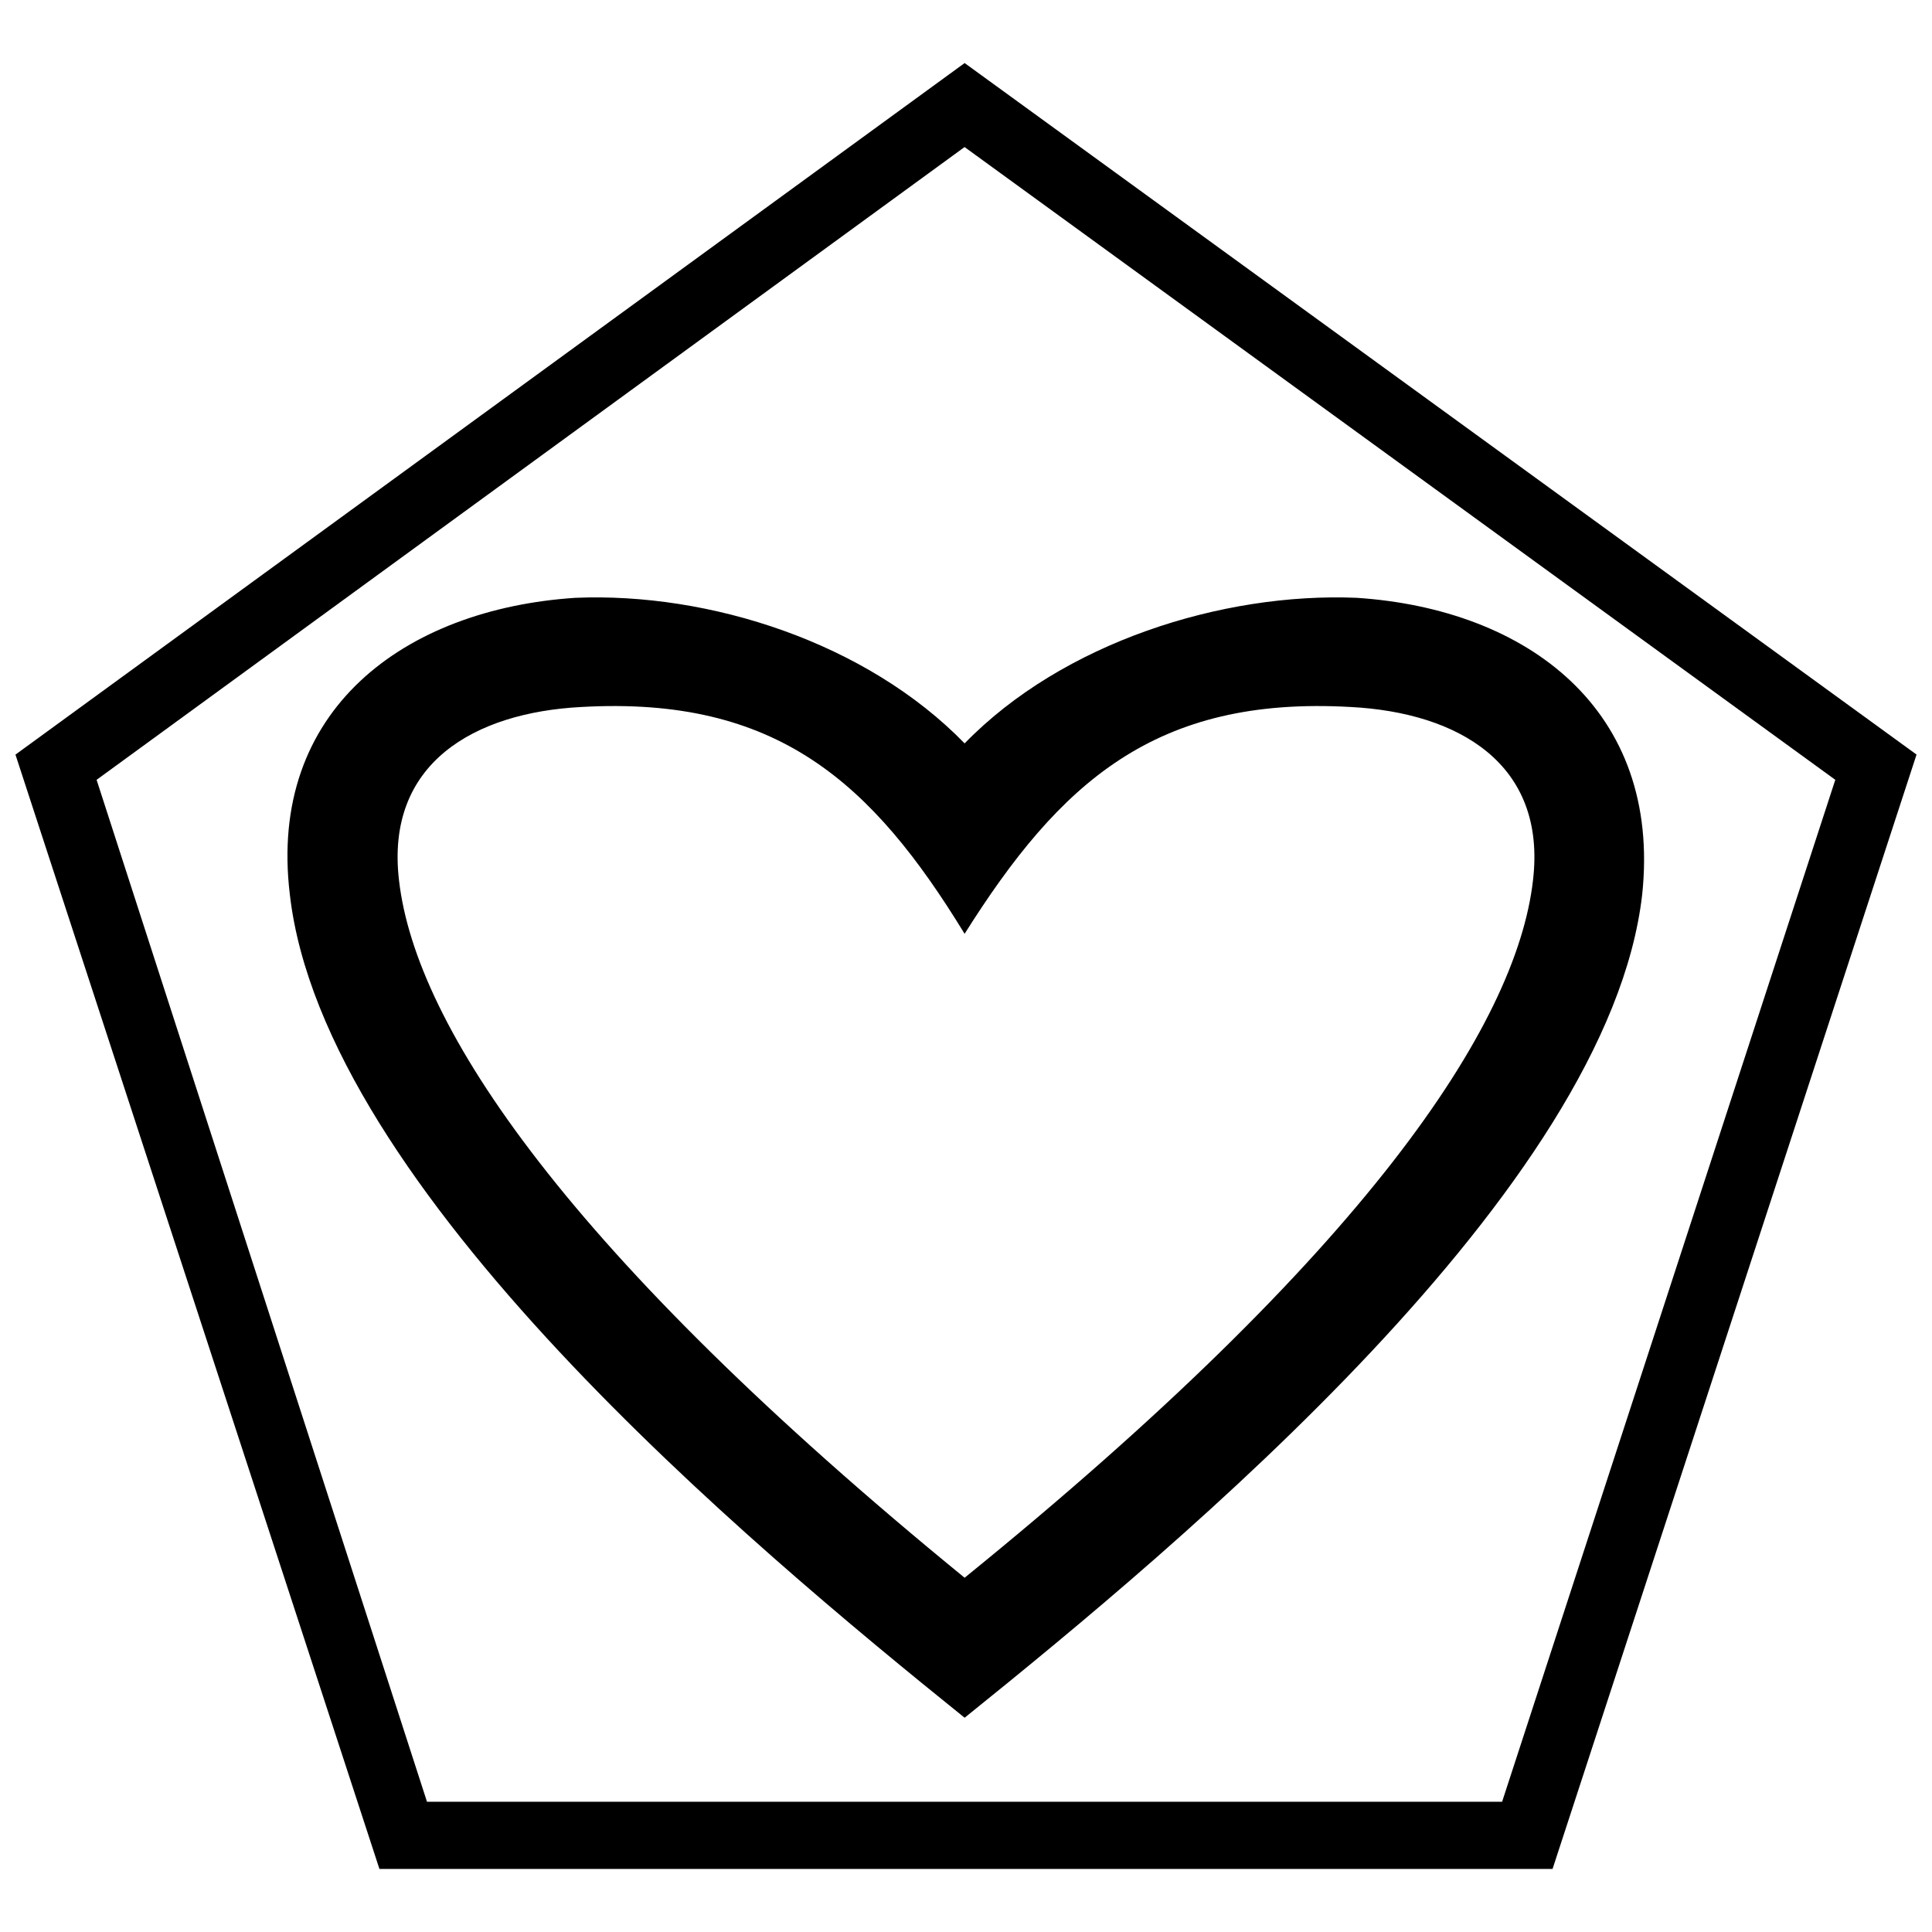 <?xml version="1.0" encoding="UTF-8"?>
<!-- The Best Svg Icon site in the world: iconSvg.co, Visit us! https://iconsvg.co -->
<svg width="800px" height="800px" version="1.1" viewBox="144 144 512 512" xmlns="http://www.w3.org/2000/svg">
 <defs>
  <clipPath id="a">
   <path d="m148.09 160h503.81v480h-503.81z"/>
  </clipPath>
 </defs>
 <path d="m399.63 341.01c25.969-26.711 68.262-40.066 103.88-38.582 45.262 2.969 80.875 29.68 75.684 78.652-8.902 77.91-122.43 172.14-179.56 218.14-57.133-46.004-169.91-140.23-178.82-218.14-5.938-48.973 30.422-75.684 75.684-78.652 35.617-1.484 77.168 11.871 103.14 38.582zm102.39-9.645c-51.938-2.969-77.168 20.035-102.39 60.102-24.484-40.066-49.715-63.07-101.65-60.102-28.195 1.484-51.938 14.84-48.23 46.004 4.453 38.582 44.52 98.684 149.88 184.75 106.11-86.07 146.17-146.17 150.62-184.75 3.711-31.164-20.035-44.52-48.23-46.004z"/>
 <g clip-path="url(#a)">
  <path d="m651.9 343.98-96.457 295.31h-310.89l-96.457-295.31 251.54-183.27 252.28 183.27zm-252.28-161.01-230.02 167.69 87.555 270.82h284.92l88.297-270.82z"/>
 </g>
</svg>